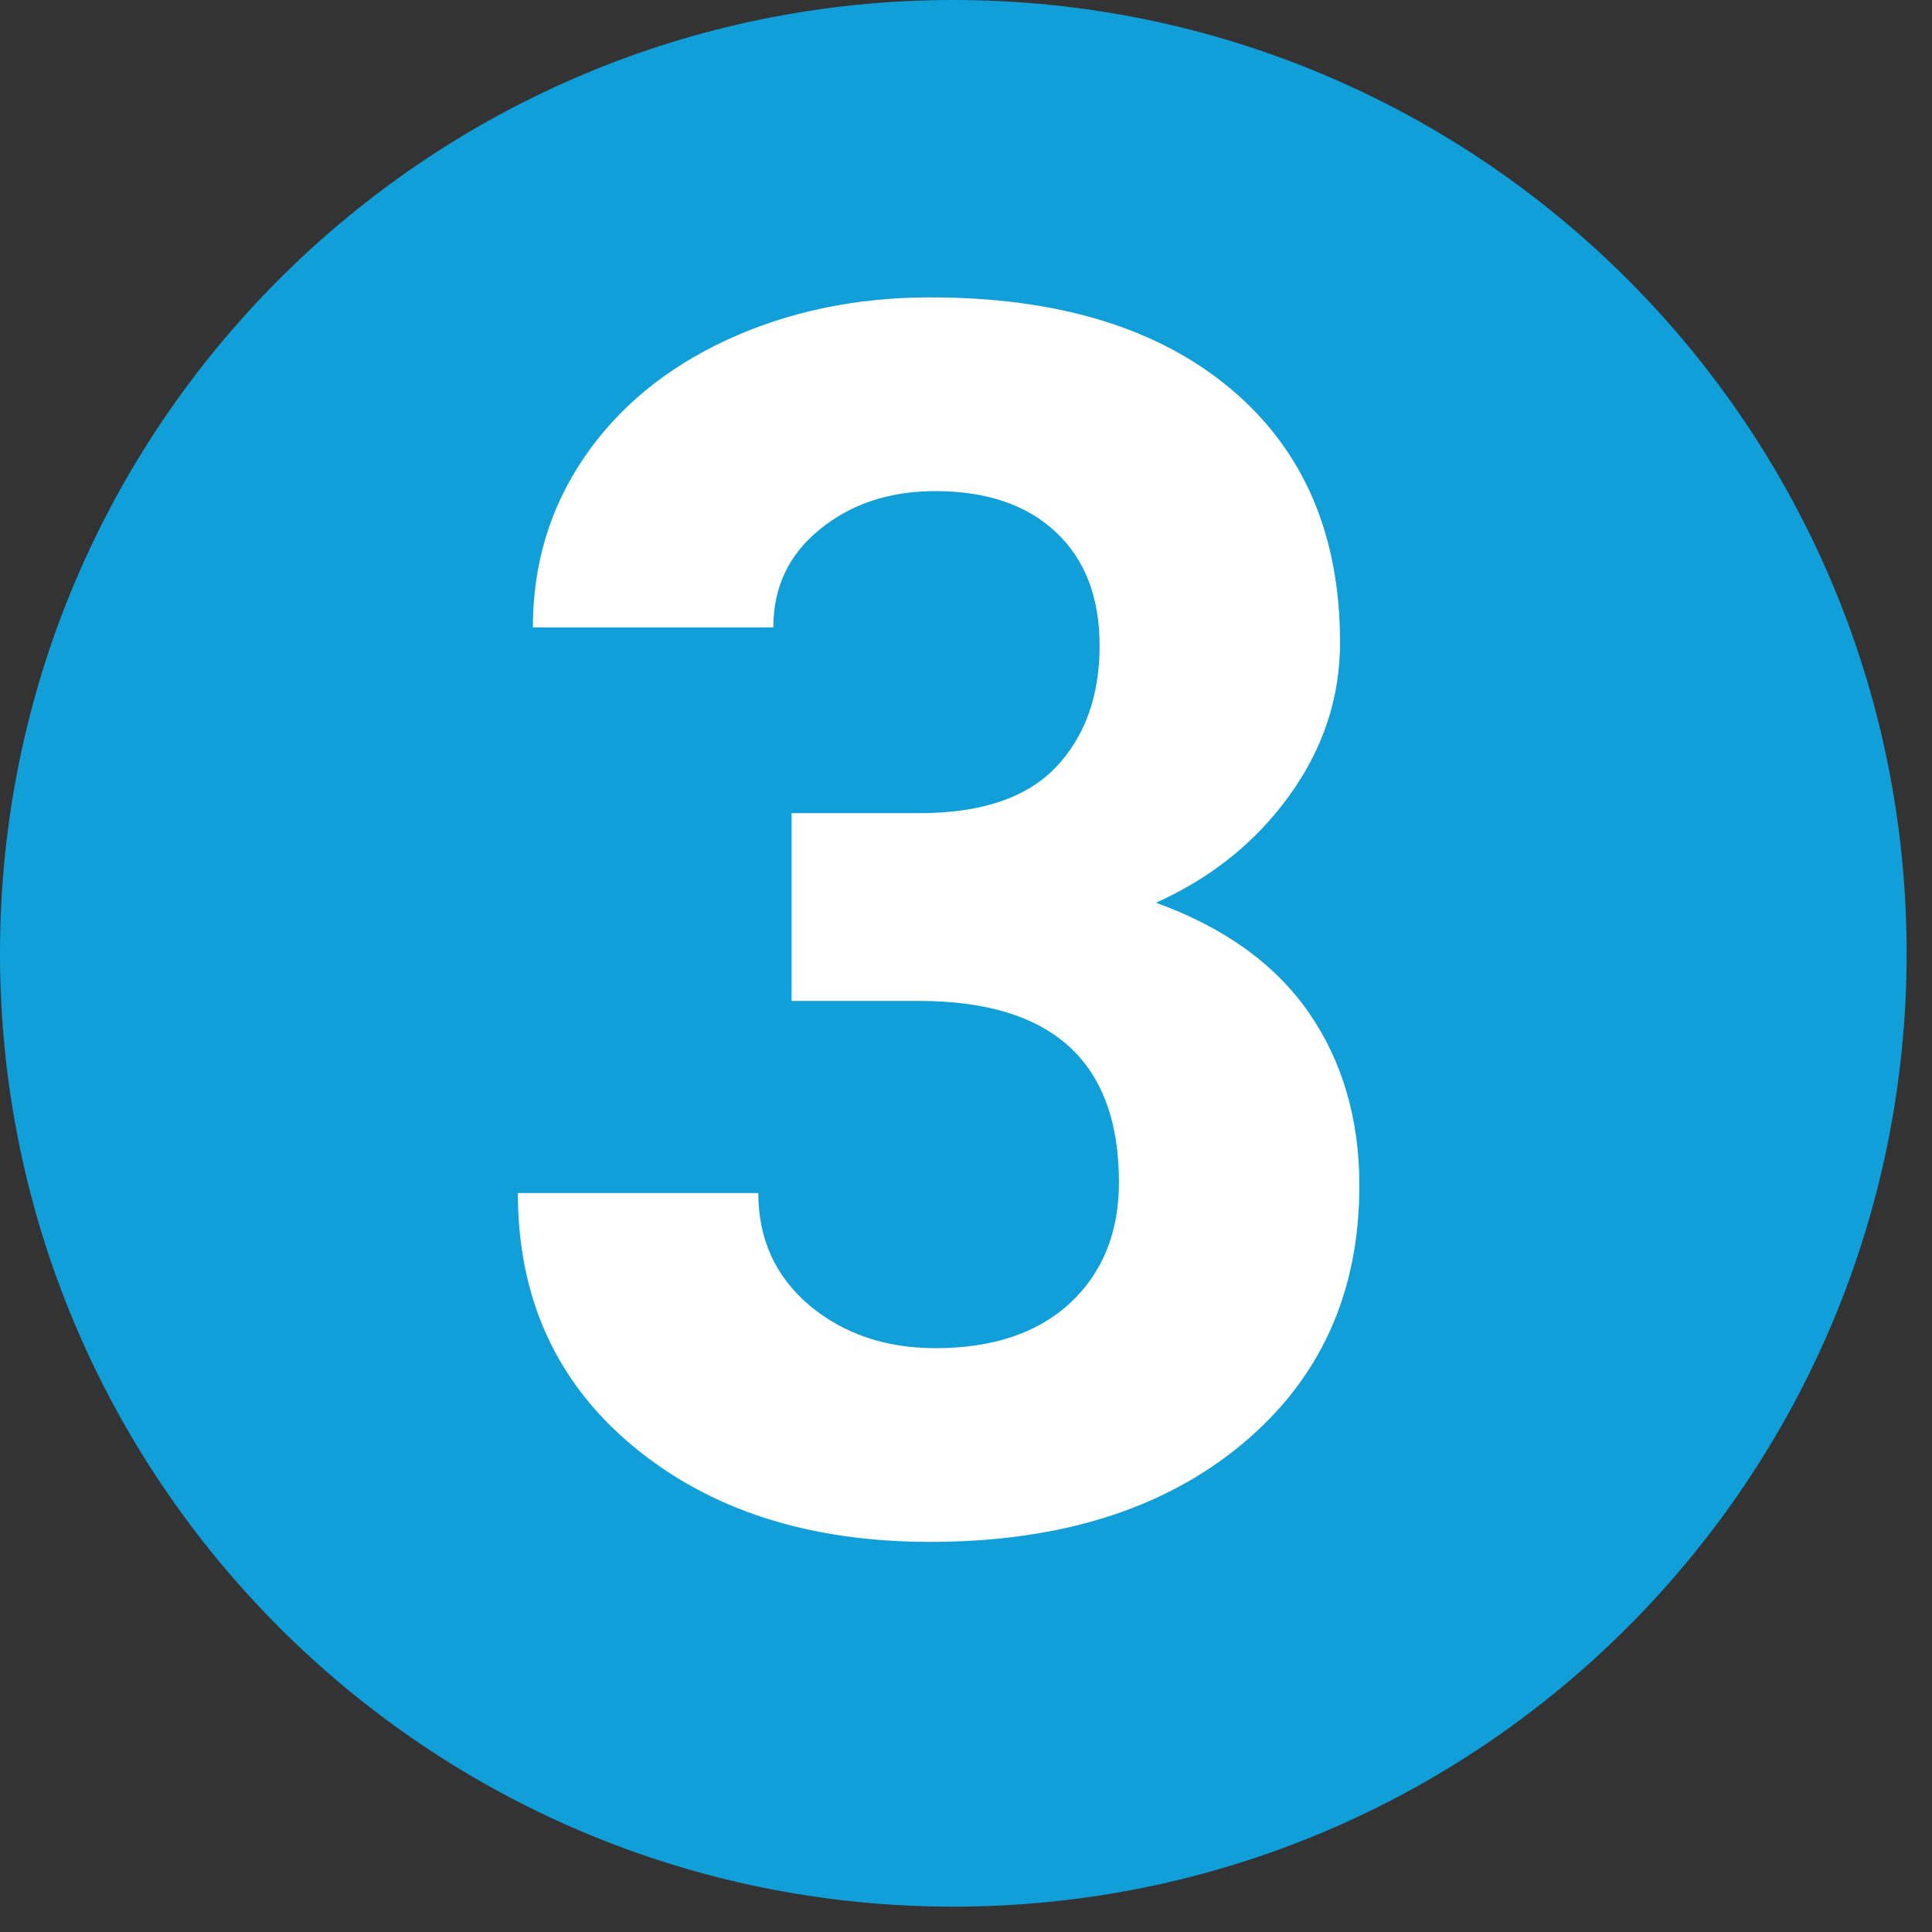 <?xml version="1.0" encoding="UTF-8"?> <svg xmlns="http://www.w3.org/2000/svg" xmlns:xlink="http://www.w3.org/1999/xlink" width="75" zoomAndPan="magnify" viewBox="0 0 56.25 56.25" height="75" preserveAspectRatio="xMidYMid meet" version="1.0"><rect x="0" y="0" width="56.25" height="56.25" fill="#333333" stroke="none"/><defs><g></g><clipPath id="4b9d497cbb"><path d="M 0 0 L 55.512 0 L 55.512 55.512 L 0 55.512 Z M 0 0 " clip-rule="nonzero"></path></clipPath></defs><g clip-path="url(#4b9d497cbb)"><path fill="#119fda" d="M 27.754 0 C 12.426 0 0 12.426 0 27.754 C 0 43.082 12.426 55.512 27.754 55.512 C 43.082 55.512 55.512 43.082 55.512 27.754 C 55.512 12.426 43.082 0 27.754 0 " fill-opacity="1" fill-rule="nonzero"></path></g><g fill="#ffffff" fill-opacity="1"><g transform="translate(13.531, 44.408)"><g><path d="M 9.516 -20.734 L 13.25 -20.734 C 15.031 -20.734 16.348 -21.176 17.203 -22.062 C 18.055 -22.957 18.484 -24.141 18.484 -25.609 C 18.484 -27.023 18.055 -28.129 17.203 -28.922 C 16.359 -29.711 15.191 -30.109 13.703 -30.109 C 12.367 -30.109 11.25 -29.738 10.344 -29 C 9.438 -28.27 8.984 -27.316 8.984 -26.141 L 1.984 -26.141 C 1.984 -27.973 2.477 -29.617 3.469 -31.078 C 4.469 -32.547 5.859 -33.691 7.641 -34.516 C 9.422 -35.336 11.391 -35.75 13.547 -35.75 C 17.273 -35.75 20.195 -34.859 22.312 -33.078 C 24.426 -31.297 25.484 -28.836 25.484 -25.703 C 25.484 -24.086 24.988 -22.598 24 -21.234 C 23.02 -19.879 21.727 -18.844 20.125 -18.125 C 22.113 -17.406 23.598 -16.336 24.578 -14.922 C 25.555 -13.504 26.047 -11.828 26.047 -9.891 C 26.047 -6.754 24.898 -4.238 22.609 -2.344 C 20.328 -0.457 17.305 0.484 13.547 0.484 C 10.023 0.484 7.145 -0.441 4.906 -2.297 C 2.664 -4.16 1.547 -6.617 1.547 -9.672 L 8.547 -9.672 C 8.547 -8.336 9.039 -7.25 10.031 -6.406 C 11.031 -5.57 12.254 -5.156 13.703 -5.156 C 15.367 -5.156 16.676 -5.594 17.625 -6.469 C 18.57 -7.352 19.047 -8.523 19.047 -9.984 C 19.047 -13.504 17.102 -15.266 13.219 -15.266 L 9.516 -15.266 Z M 9.516 -20.734 "></path></g></g></g></svg> 